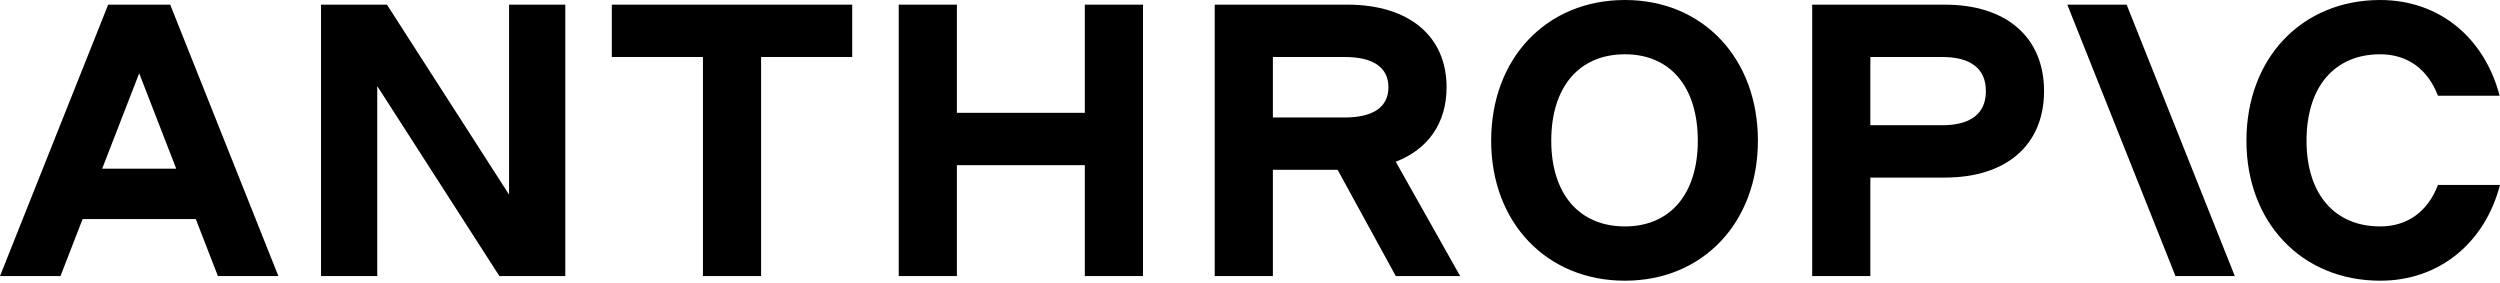 <svg width="1176" height="133" viewBox="0 0 1176 133" fill="none" xmlns="http://www.w3.org/2000/svg">
<path d="M287.799 26.81H330.659V129.856H358.016V26.81H400.876V2.189H287.799V26.81Z" fill='currentColor'/>
<path d="M239.468 91.556L182.017 2.189H151.012V129.856H177.458V40.489L234.908 129.856H265.913V2.189H239.468V91.556Z" fill='currentColor'/>
<path d="M510.305 53.073H450.119V2.189H422.762V129.856H450.119V77.695H510.305V129.856H537.663V2.189H510.305V53.073Z" fill='currentColor'/>
<path d="M50.885 2.189L0 129.856H28.452L38.858 103.046H92.094L102.499 129.856H130.95L80.066 2.189H50.885ZM48.061 79.336L65.475 34.47L82.889 79.336H48.061Z" fill='currentColor'/>
<path d="M764.364 0C727.522 0 701.442 27.357 701.442 66.205C701.442 104.687 727.522 132.045 764.364 132.045C801.022 132.045 826.921 104.687 826.921 66.205C826.921 27.357 801.022 0 764.364 0ZM764.364 106.511C742.842 106.511 729.711 91.191 729.711 66.205C729.711 40.854 742.842 25.534 764.364 25.534C785.702 25.534 798.651 40.854 798.651 66.205C798.651 91.191 785.702 106.511 764.364 106.511Z" fill='currentColor'/>
<path d="M1146.82 86.996C1142.08 99.398 1132.59 106.511 1119.64 106.511C1098.12 106.511 1084.99 91.191 1084.99 66.205C1084.99 40.854 1098.12 25.534 1119.64 25.534C1132.59 25.534 1142.08 32.646 1146.82 45.048H1175.82C1168.7 17.691 1147.37 0 1119.64 0C1082.8 0 1056.72 27.357 1056.72 66.205C1056.72 104.687 1082.8 132.045 1119.64 132.045C1147.55 132.045 1168.89 114.171 1176 86.996H1146.82Z" fill='currentColor'/>
<path d="M972.462 2.189L1023.35 129.856H1051.25L1000.37 2.189H972.462Z" fill='currentColor'/>
<path d="M914.829 2.189H852.454V129.856H879.812V83.531H914.829C943.828 83.531 961.519 68.211 961.519 42.86C961.519 17.509 943.828 2.189 914.829 2.189ZM913.552 58.909H879.812V26.81H913.552C927.048 26.81 934.161 32.282 934.161 42.86C934.161 53.438 927.048 58.909 913.552 58.909Z" fill='currentColor'/>
<path d="M680.468 41.036C680.468 16.962 662.777 2.189 633.778 2.189H571.403V129.856H598.761V79.883H629.217L656.576 129.856H686.851L656.557 76.077C671.763 70.232 680.468 57.923 680.468 41.036ZM598.761 26.81H632.501C645.998 26.81 653.11 31.735 653.11 41.036C653.11 50.337 645.998 55.262 632.501 55.262H598.761V26.81Z" fill='currentColor'/>
</svg>
